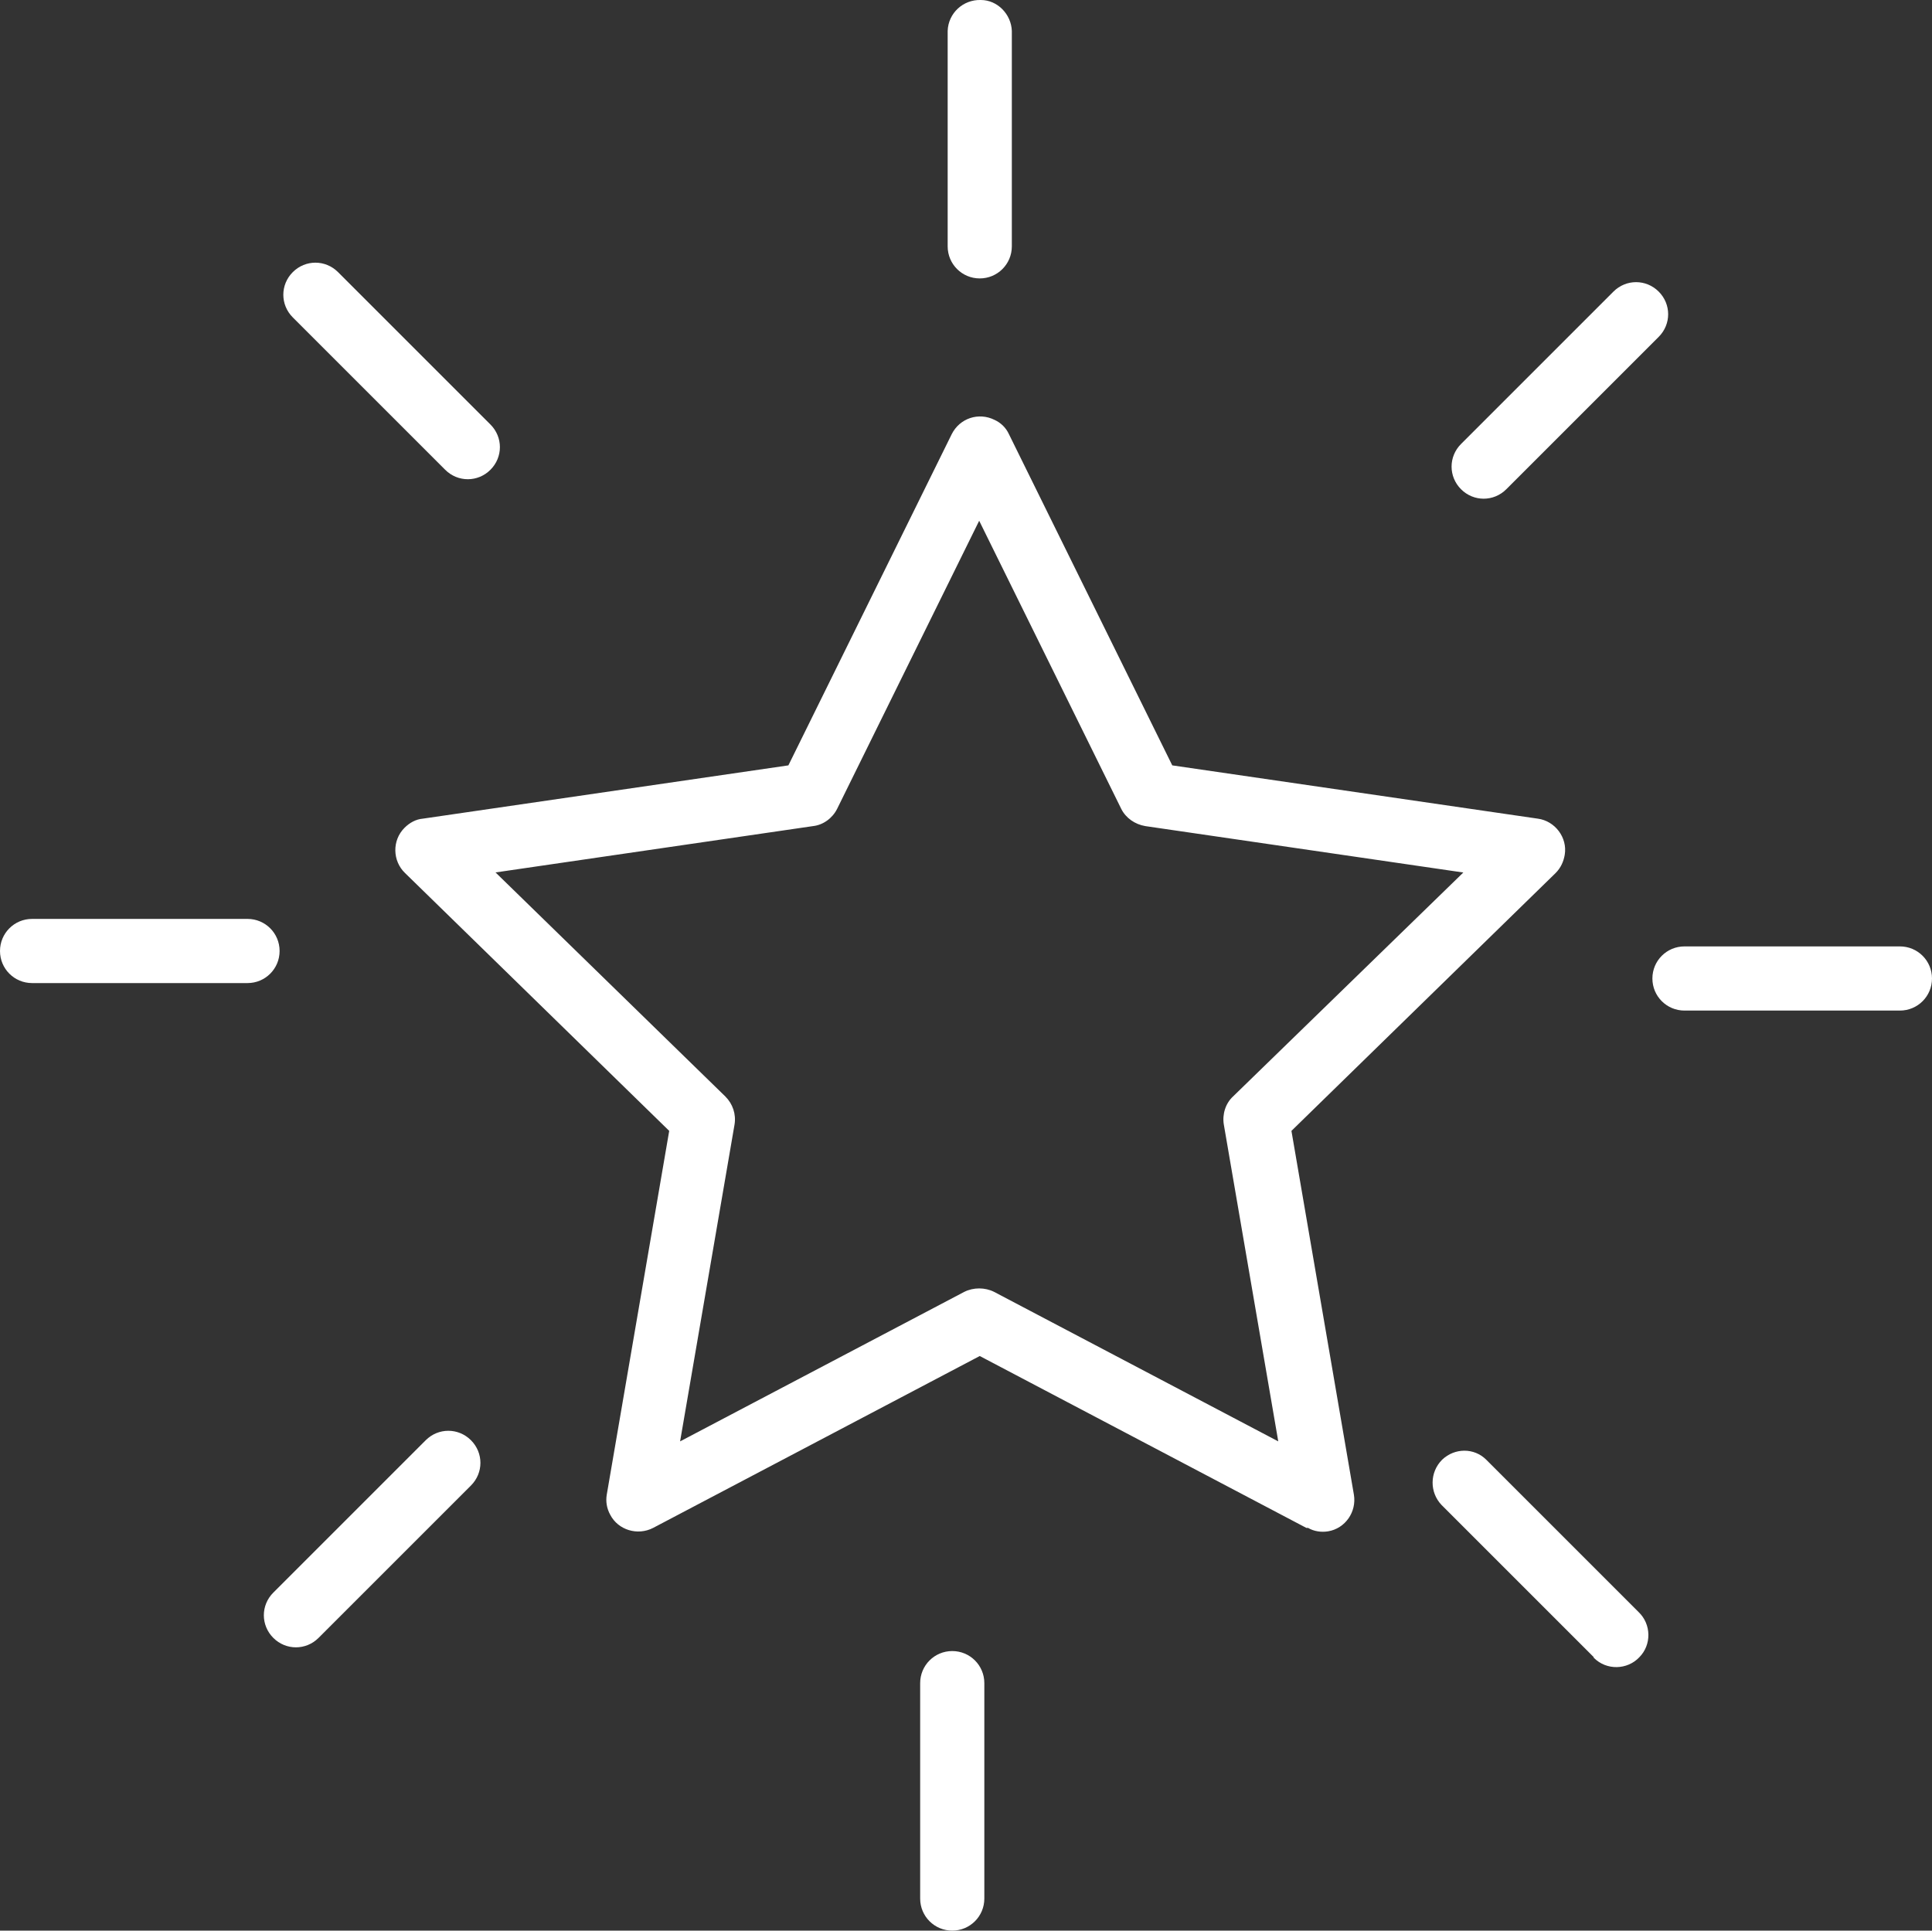 <?xml version="1.0" encoding="UTF-8"?>
<svg id="Camada_1"
  xmlns="http://www.w3.org/2000/svg" viewBox="0 0 33.72 33.7">
  <rect x="0" y="0" width="33.72" height="33.7" fill="#333333" stroke="none"/>
  <defs>
    <style>.cls-1{fill:#ffffff;}</style>
  </defs>
  <path class="cls-1" d="M22.8,26.67l-5.7-3-5.7,3c-.27.14-.61.04-.75-.23-.06-.11-.08-.23-.06-.35l1.09-6.35-4.61-4.5c-.22-.21-.23-.57-.01-.79.09-.09.2-.15.32-.16l6.38-.93,2.85-5.78c.14-.28.47-.39.75-.25.11.05.2.14.25.25l2.85,5.78,6.38.93c.3.04.52.33.47.63-.02.12-.07.23-.16.32l-4.61,4.5,1.09,6.35c.05.3-.15.59-.45.64-.12.02-.25,0-.35-.06h0ZM8.65,15.23l4.01,3.91c.13.13.19.31.16.49l-.95,5.53,4.96-2.61c.16-.08.36-.08.52,0l4.96,2.61-.95-5.53c-.03-.18.03-.37.16-.49l4.02-3.91-5.55-.81c-.18-.03-.34-.14-.42-.3l-2.48-5.03-2.48,5.03c-.08.16-.24.28-.42.3l-5.55.81Z"/>
  <path class="cls-1" d="M17.1,4.86c-.31,0-.56-.25-.56-.56V.54c.01-.31.27-.55.58-.54.29,0,.53.25.54.54v3.76c0,.31-.25.56-.56.56Z"/>
  <path class="cls-1" d="M7.77,8.2l-2.66-2.66c-.22-.22-.22-.57,0-.79s.57-.22.79,0l2.66,2.66c.22.22.22.57,0,.79s-.57.22-.79,0h0Z"/>
  <path class="cls-1" d="M4.32,17.16H.56c-.31,0-.56-.25-.56-.56s.25-.56.56-.56h3.76c.31,0,.56.25.56.56s-.25.56-.56.56Z"/>
  <path class="cls-1" d="M4.77,28.59c-.22-.22-.22-.57,0-.79l2.66-2.66c.22-.22.57-.22.79,0s.22.57,0,.79l-2.66,2.66c-.22.22-.57.22-.79,0,0,0,0,0,0,0h0Z"/>
  <path class="cls-1" d="M16.62,33.7c-.31,0-.56-.25-.56-.56h0v-3.76c0-.31.25-.56.56-.56s.56.25.56.56v3.76c0,.31-.25.56-.56.56h0Z"/>
  <path class="cls-1" d="M27.82,28.93l-2.66-2.66c-.21-.22-.21-.57.01-.79.22-.21.56-.21.77,0l2.66,2.66c.22.21.23.57.01.79-.21.22-.57.23-.79.01,0,0,0,0-.01-.01h0Z"/>
  <path class="cls-1" d="M33.16,17.64h-3.76c-.31,0-.56-.25-.56-.56s.25-.56.56-.56h3.76c.31,0,.56.25.56.56s-.25.56-.56.56Z"/>
  <path class="cls-1" d="M25.5,8.54c-.22-.22-.22-.57,0-.79l2.66-2.66c.22-.22.57-.22.79,0,.22.22.22.57,0,.79l-2.66,2.66c-.22.22-.57.22-.79,0,0,0,0,0,0,0Z"/>
</svg>